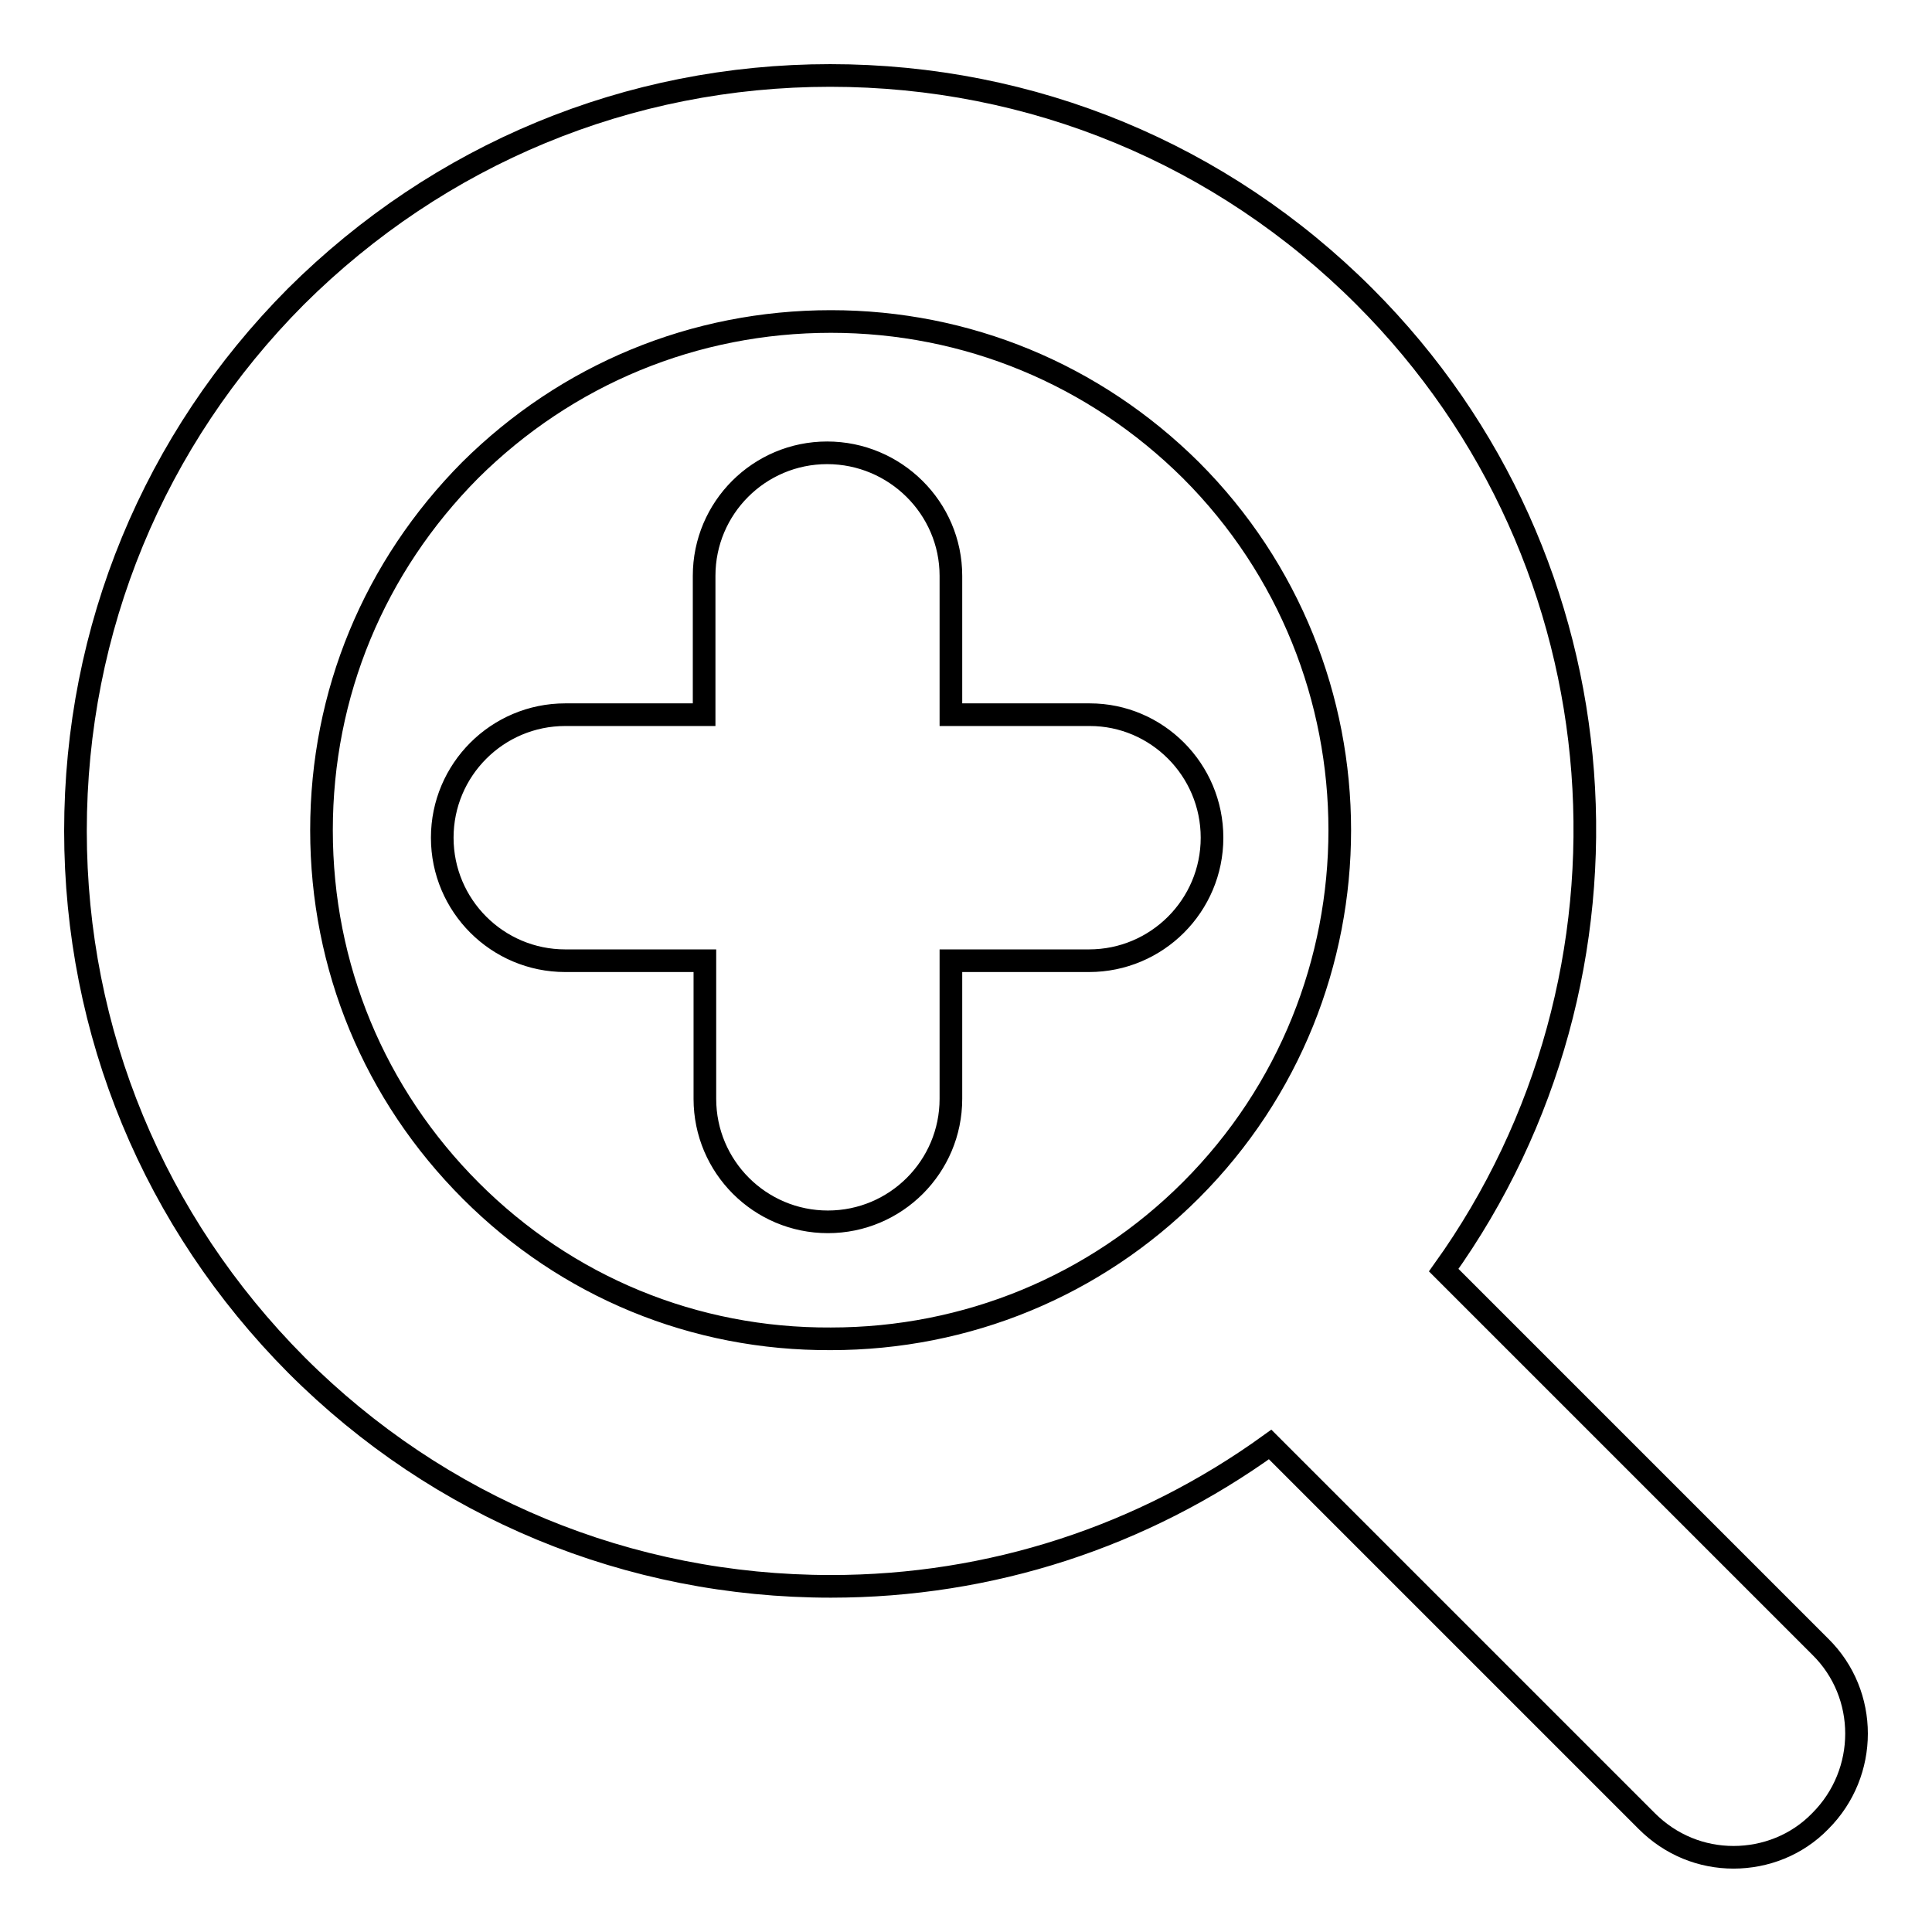 <?xml version="1.0" encoding="utf-8"?>
<!-- Svg Vector Icons : http://www.onlinewebfonts.com/icon -->
<!DOCTYPE svg PUBLIC "-//W3C//DTD SVG 1.1//EN" "http://www.w3.org/Graphics/SVG/1.1/DTD/svg11.dtd">
<svg version="1.1" xmlns="http://www.w3.org/2000/svg" xmlns:xlink="http://www.w3.org/1999/xlink" x="0px" y="0px" viewBox="0 0 256 256" enable-background="new 0 0 256 256" xml:space="preserve">
<g><g><g><path stroke-width="3" fill-opacity="0" stroke="#000000"  d="M241.2,218.2l-49.9-49.9c28-39.1,24.6-93.9-10.5-129c-18.9-18.9-44-29.3-70.8-29.3c-26.7,0-51.8,10.4-70.8,29.3C20.4,58.2,10,83.3,10,110.1c0,26.7,10.4,51.8,29.3,70.8c18.9,18.9,44,29.3,70.8,29.3c21.2,0,41.3-6.6,58.2-18.8l49.9,49.9c3.2,3.2,7.3,4.8,11.5,4.8c4.2,0,8.4-1.6,11.5-4.8C247.6,234.9,247.6,224.5,241.2,218.2z M62.4,157.8C49.6,145,42.6,128.1,42.6,110s7-34.9,19.7-47.7C75.1,49.6,92,42.6,110.1,42.6c18,0,34.9,7,47.7,19.7c26.3,26.3,26.3,69.1,0,95.4c-12.7,12.7-29.7,19.7-47.7,19.7C92,177.5,75.1,170.5,62.4,157.8z M160.6,111c0,9-7.3,16.3-16.3,16.3H126v18.3c0,9-7.3,16.3-16.3,16.3c-9,0-16.3-7.3-16.3-16.3v-18.3H74.9c-9,0-16.3-7.3-16.3-16.3c0-9,7.3-16.3,16.3-16.3h18.4V76.3c0-9,7.3-16.3,16.3-16.3S126,67.3,126,76.3v18.4h18.4C153.3,94.7,160.6,102,160.6,111z"/></g><g></g><g></g><g></g><g></g><g></g><g></g><g></g><g></g><g></g><g></g><g></g><g></g><g></g><g></g><g></g></g></g>
</svg>
